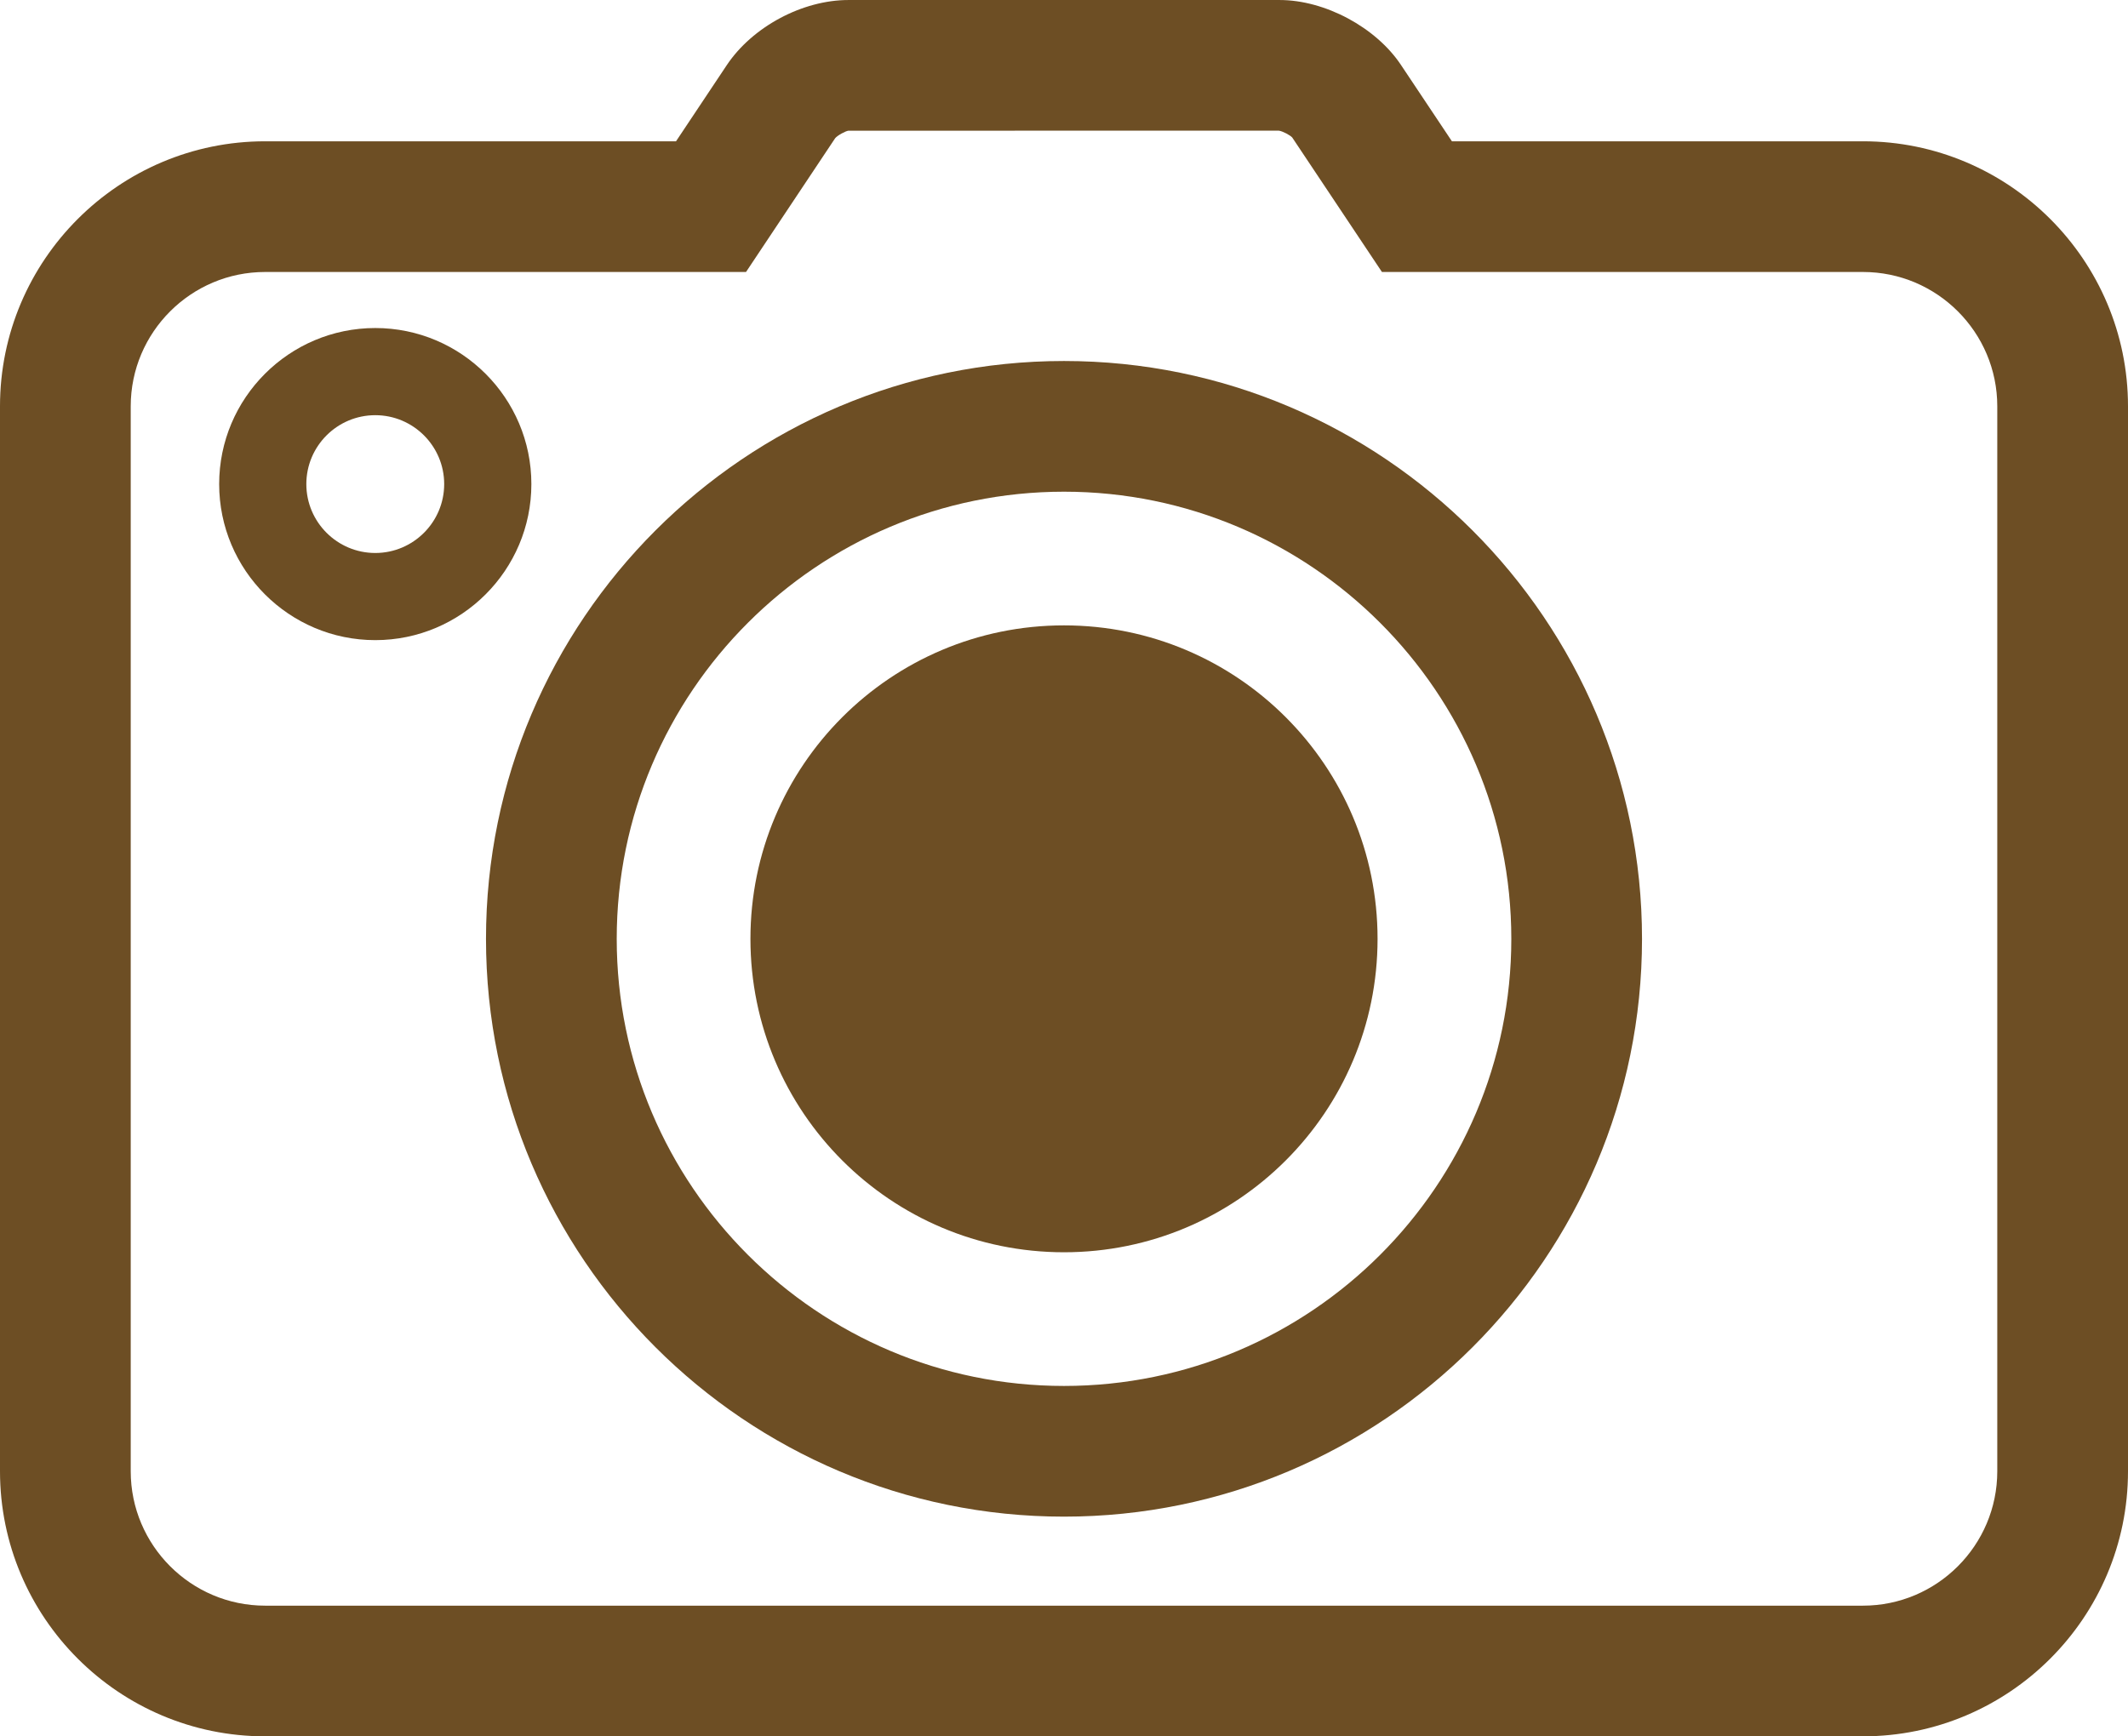 <?xml version="1.0" encoding="UTF-8" standalone="no"?><svg xmlns="http://www.w3.org/2000/svg" xmlns:xlink="http://www.w3.org/1999/xlink" fill="#000000" height="408.1" preserveAspectRatio="xMidYMid meet" version="1" viewBox="0.0 0.0 500.0 408.1" width="500" zoomAndPan="magnify"><defs><clipPath id="a"><path d="M 0 0 L 500 0 L 500 408.078 L 0 408.078 Z M 0 0"/></clipPath></defs><g><g clip-path="url(#a)" id="change1_4"><path d="M 469.285 345.781 C 469.285 363.195 455.125 377.367 437.723 377.367 L 62.297 377.367 C 44.883 377.367 30.715 363.195 30.715 345.781 L 30.715 95.488 C 30.715 78.082 44.883 63.922 62.297 63.922 L 175.289 63.922 L 196.234 32.477 C 196.816 31.793 198.637 30.82 199.344 30.715 L 300.477 30.711 C 301.355 30.816 303.145 31.77 303.625 32.316 L 324.703 63.922 L 437.723 63.922 C 455.125 63.922 469.285 78.082 469.285 95.488 Z M 437.723 33.207 L 341.145 33.207 L 329.199 15.301 C 323.32 6.434 311.316 0.004 300.664 0.004 L 199.344 0.004 C 188.547 0.004 176.816 6.273 170.789 15.273 L 158.84 33.207 L 62.297 33.207 C 27.945 33.207 0 61.148 0 95.488 L 0 345.781 C 0 380.137 27.945 408.078 62.297 408.078 L 437.723 408.078 C 472.062 408.078 500 380.137 500 345.781 L 500 95.488 C 500 61.148 472.062 33.207 437.723 33.207" fill="#6d4e24"/></g><g id="change1_1"><path d="M 250 325.73 C 192.051 325.73 144.906 278.594 144.906 220.656 C 144.906 162.703 192.051 115.559 250 115.559 C 307.953 115.559 355.102 162.703 355.102 220.656 C 355.102 278.594 307.953 325.73 250 325.73 Z M 250 84.844 C 175.113 84.844 114.191 145.77 114.191 220.656 C 114.191 295.527 175.113 356.445 250 356.445 C 324.887 356.445 385.812 295.527 385.812 220.656 C 385.812 145.77 324.887 84.844 250 84.844" fill="#6d4e24"/></g><g id="change1_2"><path d="M 250 146.977 C 209.32 146.977 176.324 179.957 176.324 220.652 C 176.324 261.332 209.32 294.312 250 294.312 C 290.688 294.312 323.676 261.332 323.676 220.652 C 323.676 179.957 290.688 146.977 250 146.977" fill="#6d4e24"/></g><g id="change1_3"><path d="M 88.176 129.965 C 79.242 129.965 71.977 122.699 71.977 113.77 C 71.977 104.84 79.242 97.578 88.176 97.578 C 97.105 97.578 104.367 104.84 104.367 113.77 C 104.367 122.699 97.105 129.965 88.176 129.965 Z M 88.176 77.094 C 67.949 77.094 51.496 93.551 51.496 113.77 C 51.496 133.992 67.949 150.445 88.176 150.445 C 108.398 150.445 124.852 133.992 124.852 113.77 C 124.852 93.551 108.398 77.094 88.176 77.094" fill="#6d4e24"/></g></g></svg>
